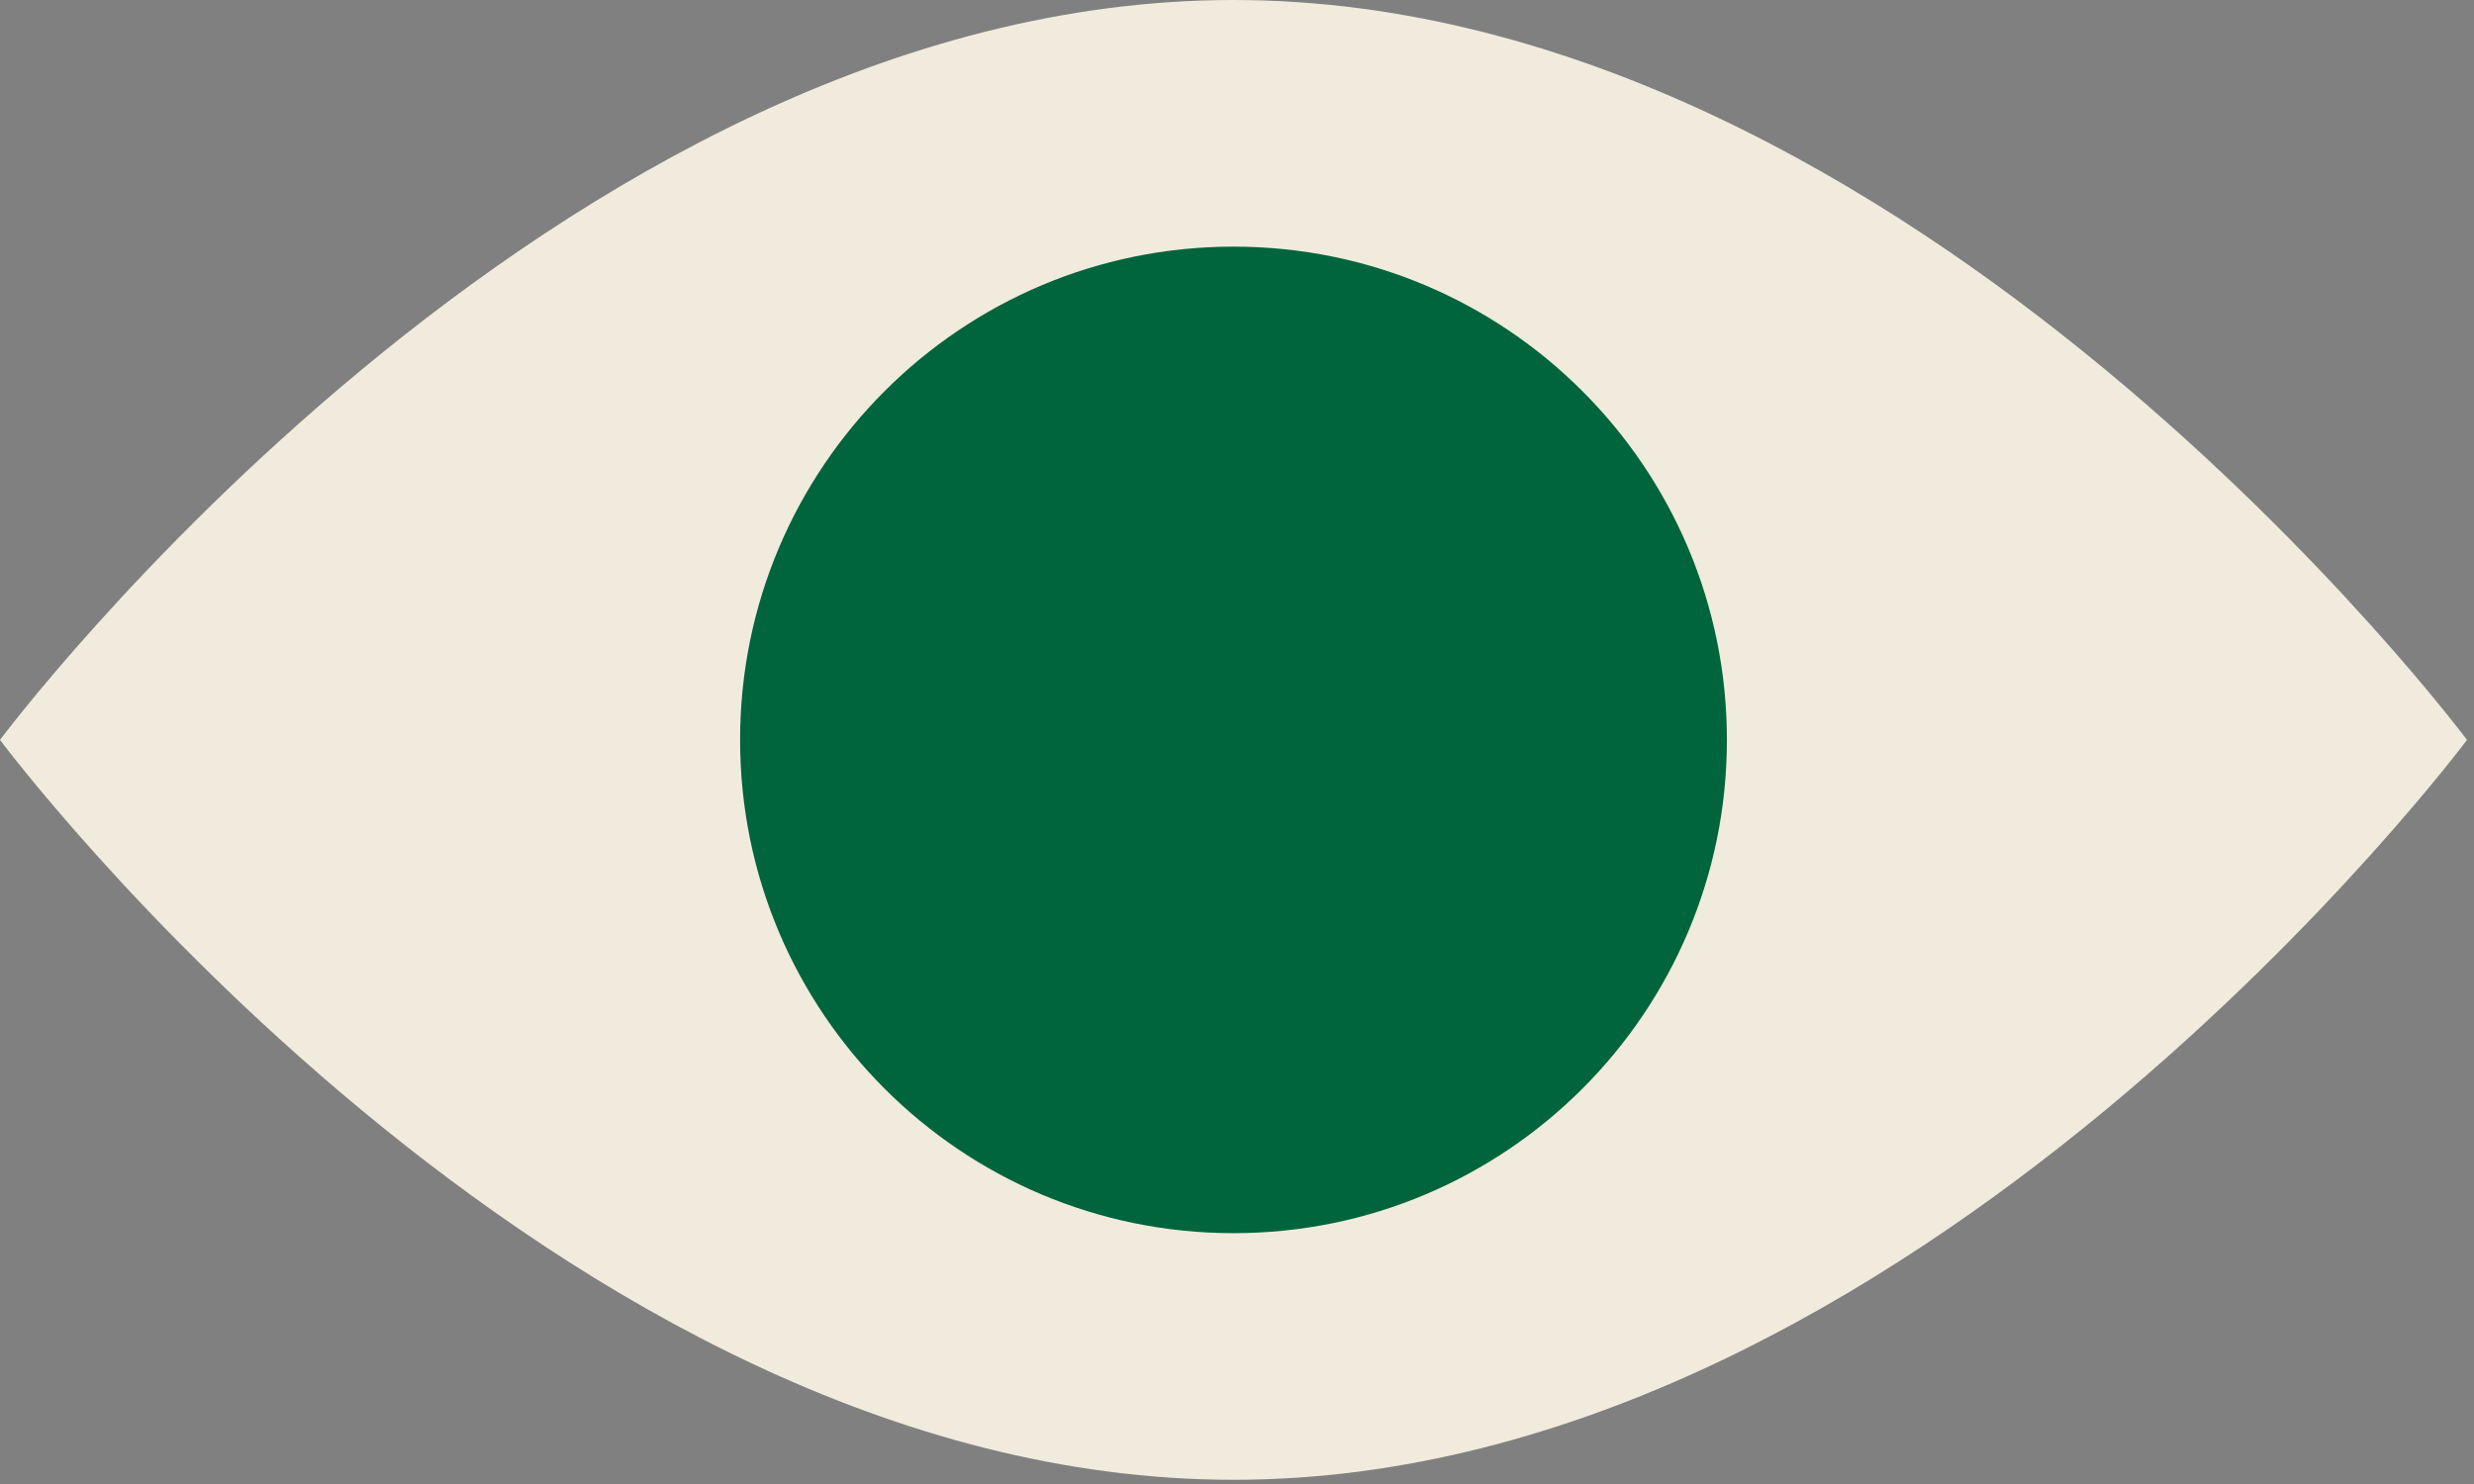 <svg xmlns="http://www.w3.org/2000/svg" xmlns:xlink="http://www.w3.org/1999/xlink" width="60px" height="36px" viewBox="0 0 60 36"><rect x="0" y="0" width="60" height="36" fill="#808080" stroke="none"/><title>Group 5 Copy</title><desc>Created with Sketch.</desc><g id="Associazione" stroke="none" stroke-width="1" fill="none" fill-rule="evenodd"><g id="Associazione-&#x2014;-Storia,-scopi-e-attivit&#xE0;" transform="translate(-1613, -5762)"><g id="Group-5-Copy" transform="translate(1613, 5762)"><path d="M59.83,17.949 C59.83,17.949 46.437,35.898 29.915,35.898 C13.393,35.898 0,17.949 0,17.949 C0,17.949 13.393,0 29.915,0 C46.437,0 59.83,17.949 59.83,17.949" id="Fill-1" fill="#F0EBDC"></path><path d="M41.881,17.949 C41.881,24.558 36.524,29.915 29.915,29.915 C23.307,29.915 17.949,24.558 17.949,17.949 C17.949,11.341 23.307,5.983 29.915,5.983 C36.524,5.983 41.881,11.341 41.881,17.949" id="Fill-3" fill="#00643C"></path></g></g></g></svg>
